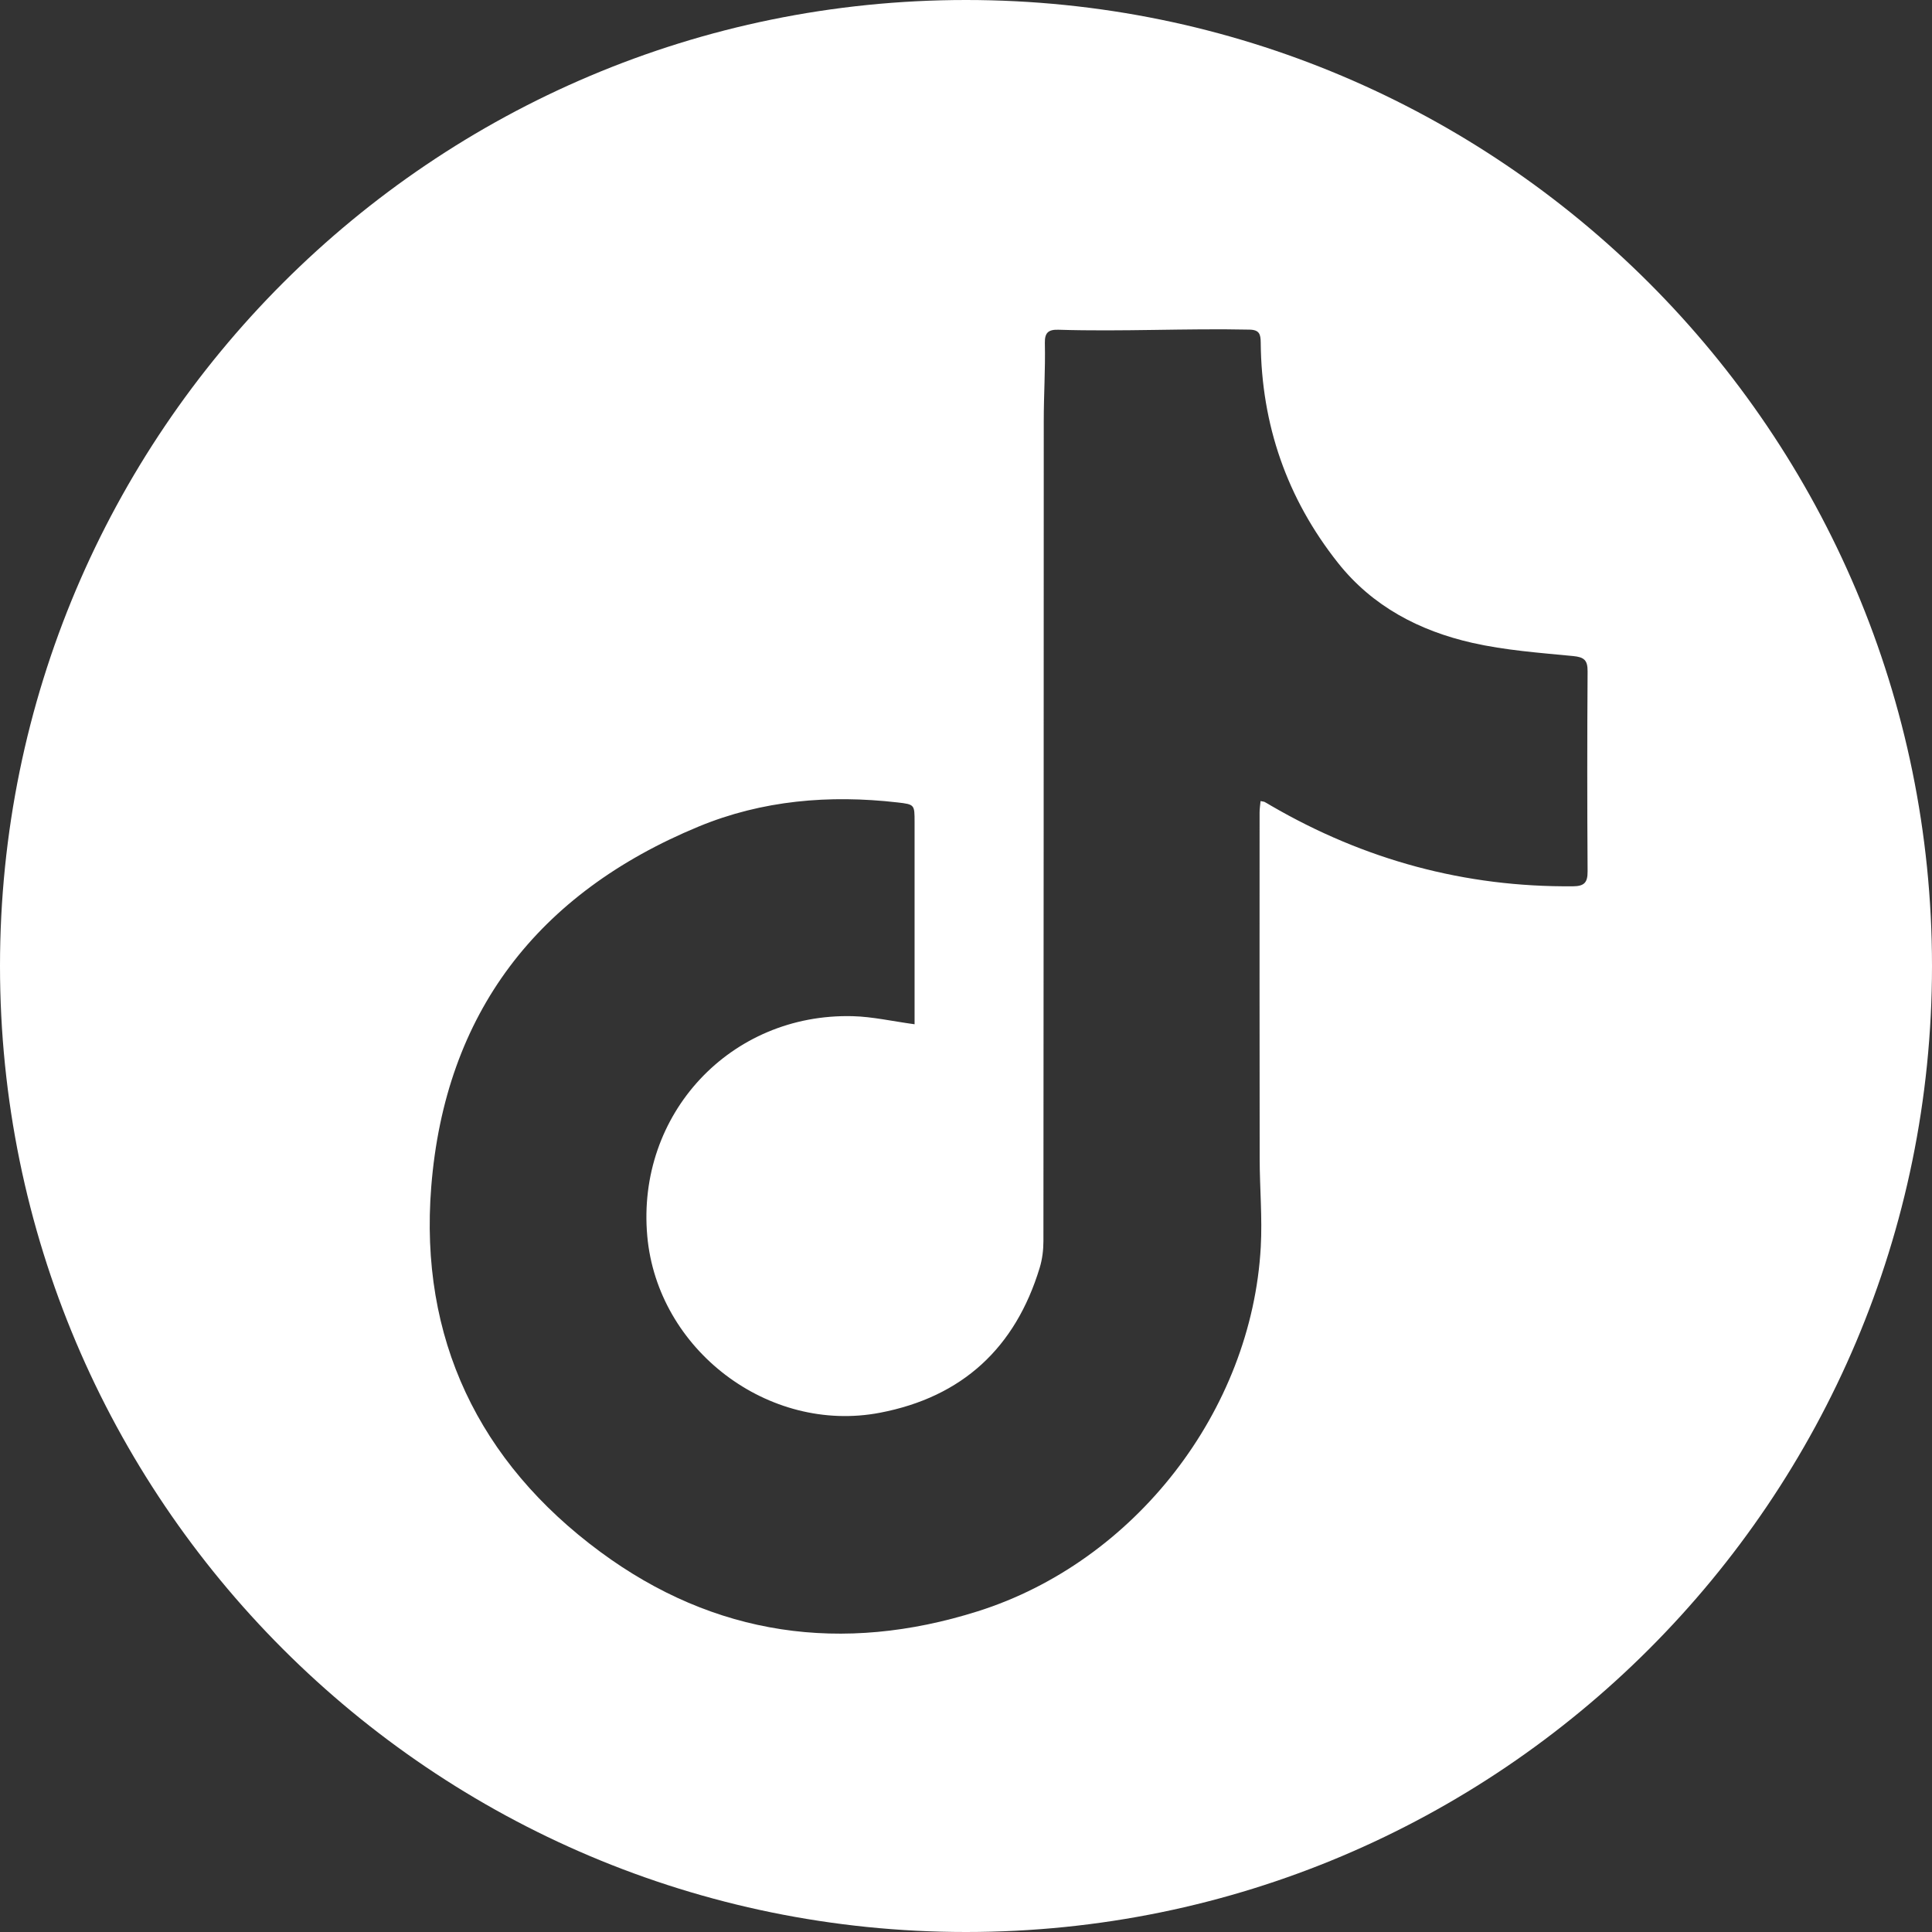 <?xml version="1.0" encoding="UTF-8"?> <svg xmlns="http://www.w3.org/2000/svg" id="Layer_1" viewBox="0 0 1088 1088"><rect x="0" y="0" width="1088" height="1088" fill="#333333" stroke="none"/><defs><style>.cls-1{fill:#fff;stroke-width:0px;}</style></defs><path class="cls-1" d="M544,0C243.56,0,0,243.56,0,544s243.56,544,544,544,544-243.56,544-544S844.44,0,544,0ZM885.82,499.11c-60.91.57-117.48-14.87-170.06-45.41-1.19-.69-2.36-1.43-3.57-2.07-.39-.21-.88-.2-2.31-.5-.2,2.21-.55,4.32-.55,6.43-.02,64.98-.05,129.96.05,194.94.03,16.57,1.53,33.19.62,49.69-5.08,92.32-71.03,177.32-159.39,205.21-76.25,24.07-148.27,14-212.57-33.49-68.5-50.6-101.95-120.28-95.19-205.52,7.77-97.94,60.05-165.47,150.57-202.91,35.82-14.82,73.61-17.99,112.03-13.59,9.61,1.1,9.59,1.29,9.59,10.96,0,35.26,0,70.51,0,105.77v8.19c-12.59-1.71-23.66-4.26-34.8-4.55-68.9-1.79-121.9,55.18-115.73,123.87,5.73,63.86,68.15,111.48,131.04,99.45,46.37-8.87,76.27-36.54,89.95-81.64,1.45-4.77,2.1-9.96,2.1-14.96.14-153.93.16-307.86.19-461.78,0-15.67.94-28.39.62-44.06-.12-5.77,1.97-7.63,7.64-7.45,36.16,1.13,71.49-.83,107.65-.06,5.54.12,6.23,2.64,6.27,7.28.4,46.27,14.75,87.77,43.5,124.06,19.45,24.54,45.91,38.32,75.7,45.06,18.52,4.19,37.73,5.59,56.7,7.42,6.26.6,8.22,2.34,8.18,8.59-.24,37.56-.25,75.12,0,112.68.04,6.34-1.91,8.34-8.25,8.4Z"></path></svg> 